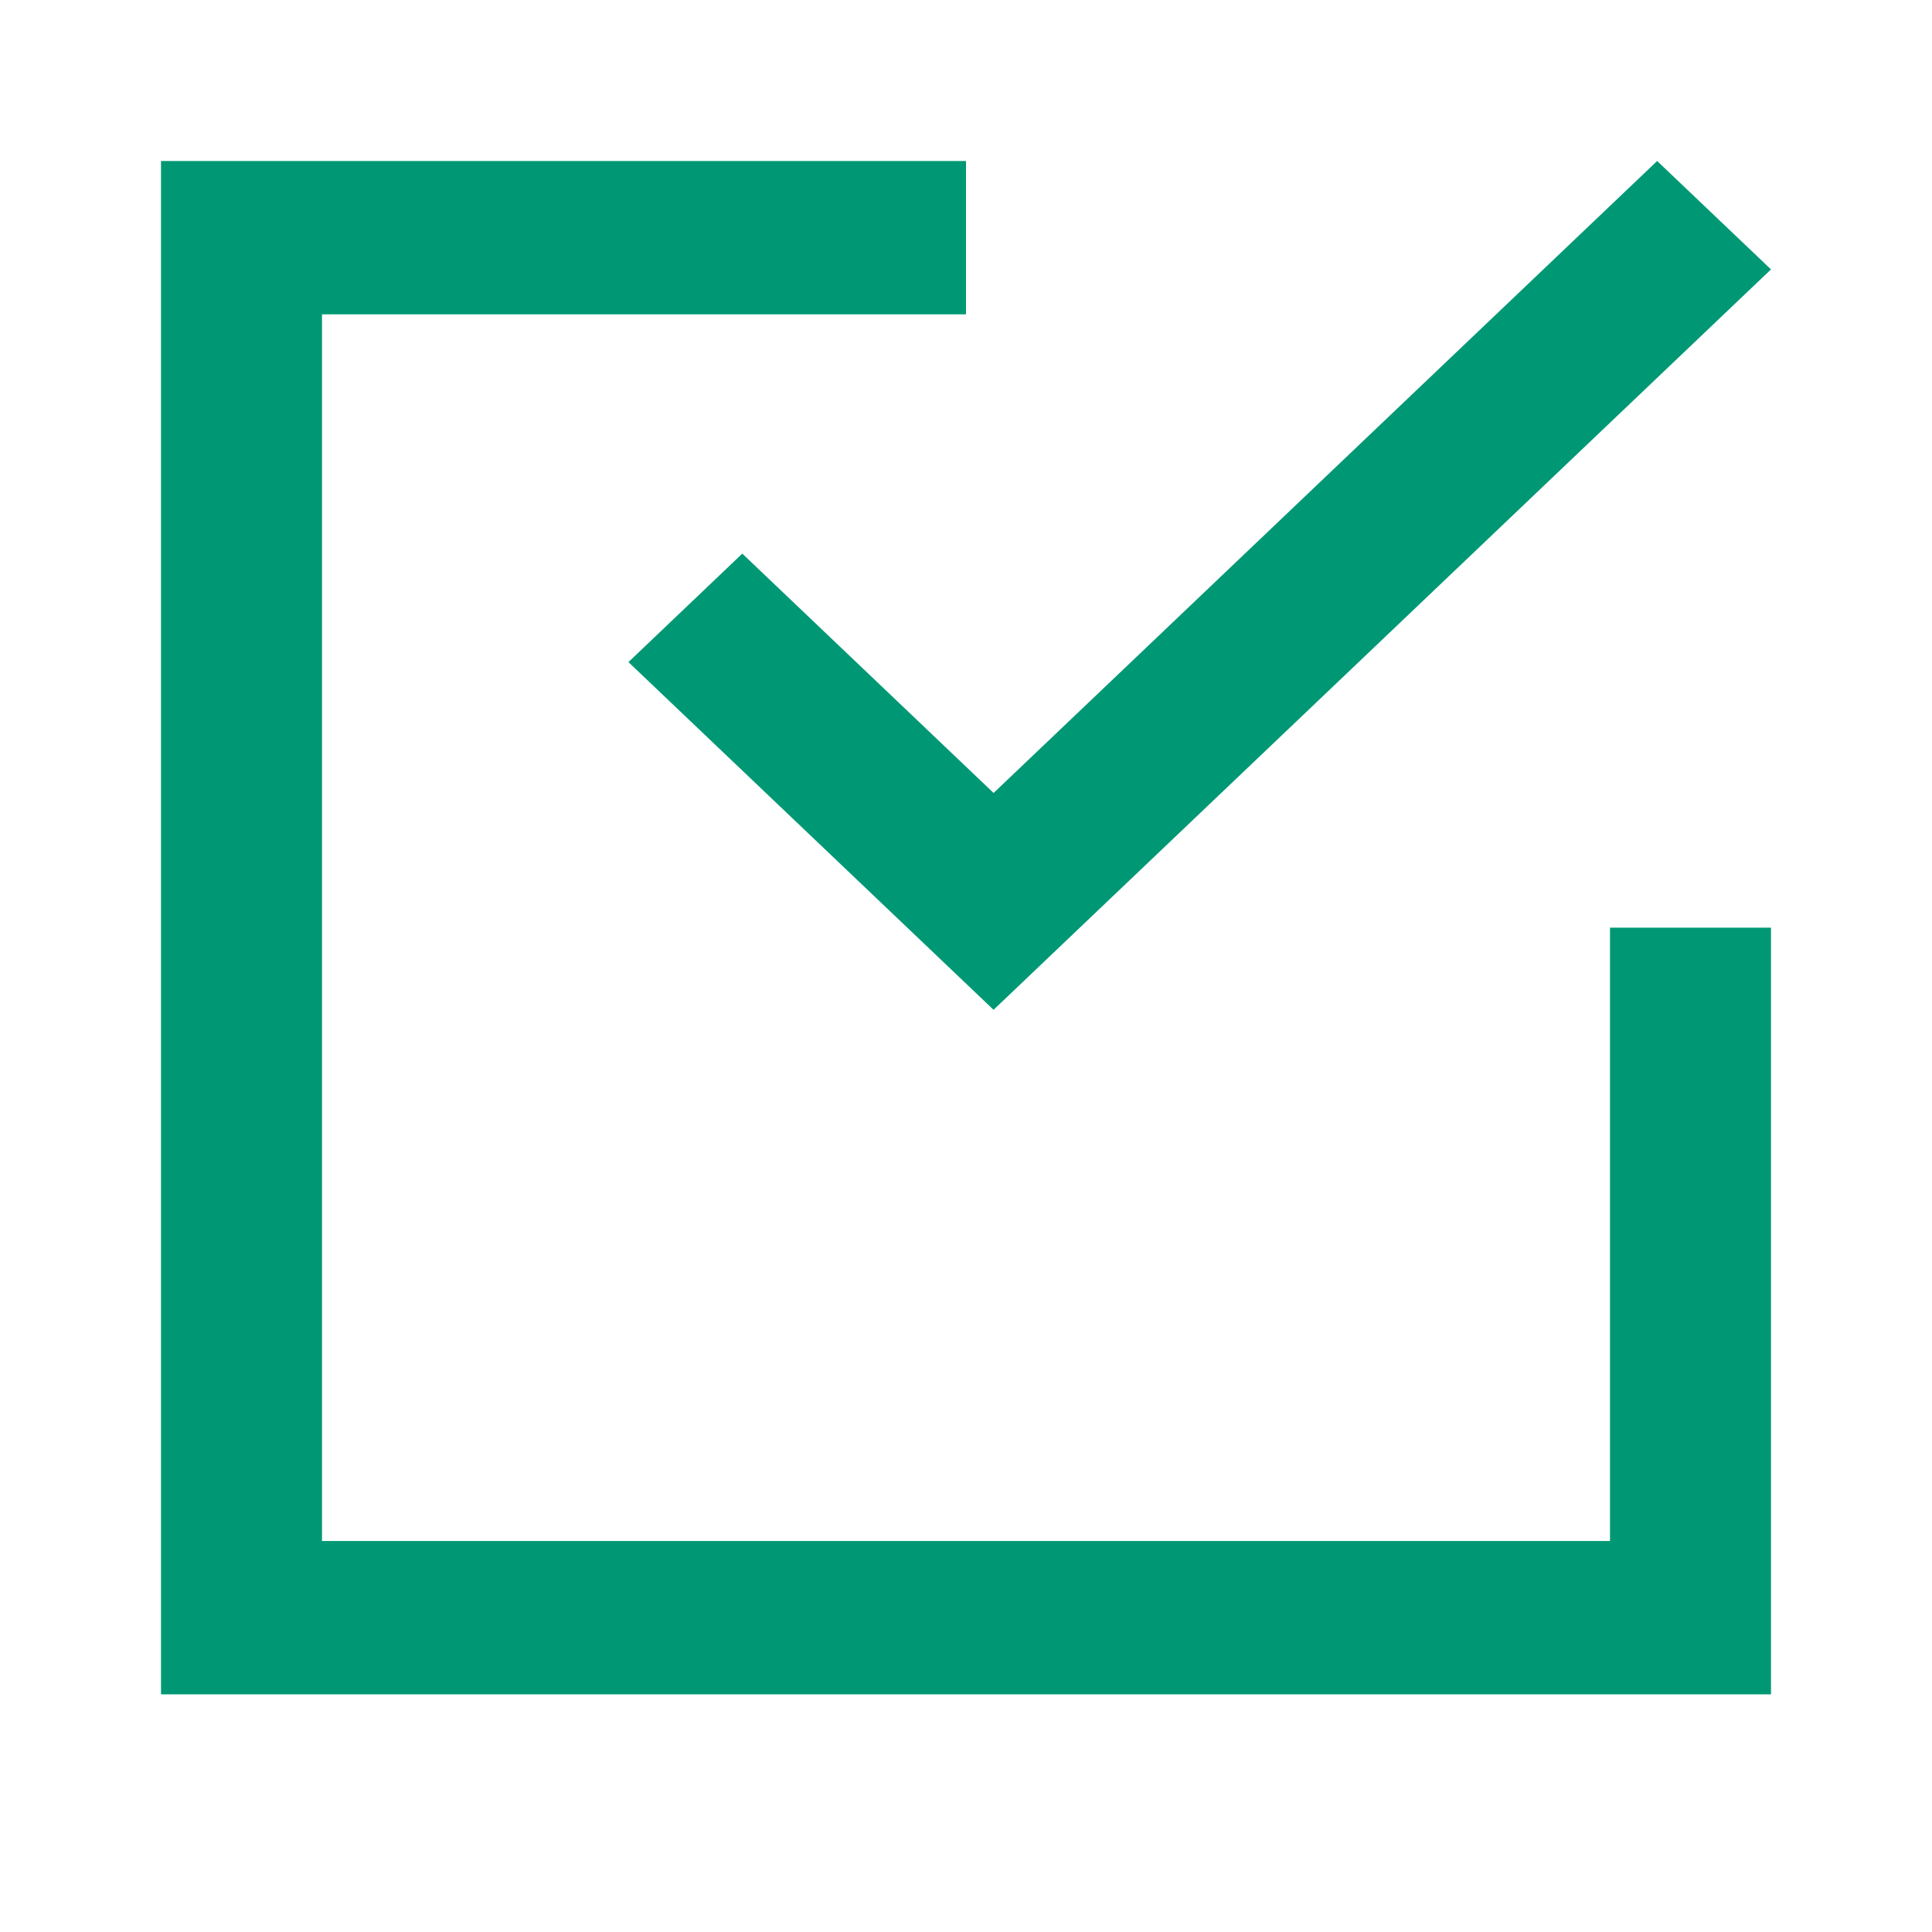 <svg viewBox="-2.1 -2.1 25.20 25.20" version="1.1" xmlns="http://www.w3.org/2000/svg" xmlns:xlink="http://www.w3.org/1999/xlink" fill="#009874" stroke="#009874"><g id="SVGRepo_bgCarrier" stroke-width="0"></g><g id="SVGRepo_tracerCarrier" stroke-linecap="round" stroke-linejoin="round" stroke="#CCCCCC" stroke-width="0.042"></g><g id="SVGRepo_iconCarrier"> <title>done [#009874]</title> <desc>Created with Sketch.</desc> <defs> </defs> <g id="Page-1" stroke="none" stroke-width="1" fill="none" fill-rule="evenodd"> <g id="Dribbble-Light-Preview" transform="translate(-219, -400)" fill="#009874"> <g id="icons" transform="translate(56, 160)"> <path d="M181.9,258 L165.1,258 L165.1,242 L173.5,242 L173.5,240 L163,240 L163,260 L184,260 L184,250 L181.9,250 L181.9,258 Z M170.582,245.121 L173.86,248.243 L182.515,240 L184,241.414 L173.86,251.071 L173.86,251.071 L173.859,251.071 L169.097,246.536 L170.582,245.121 Z" id="done-[#009874]"> </path> </g> </g> </g> </g></svg>